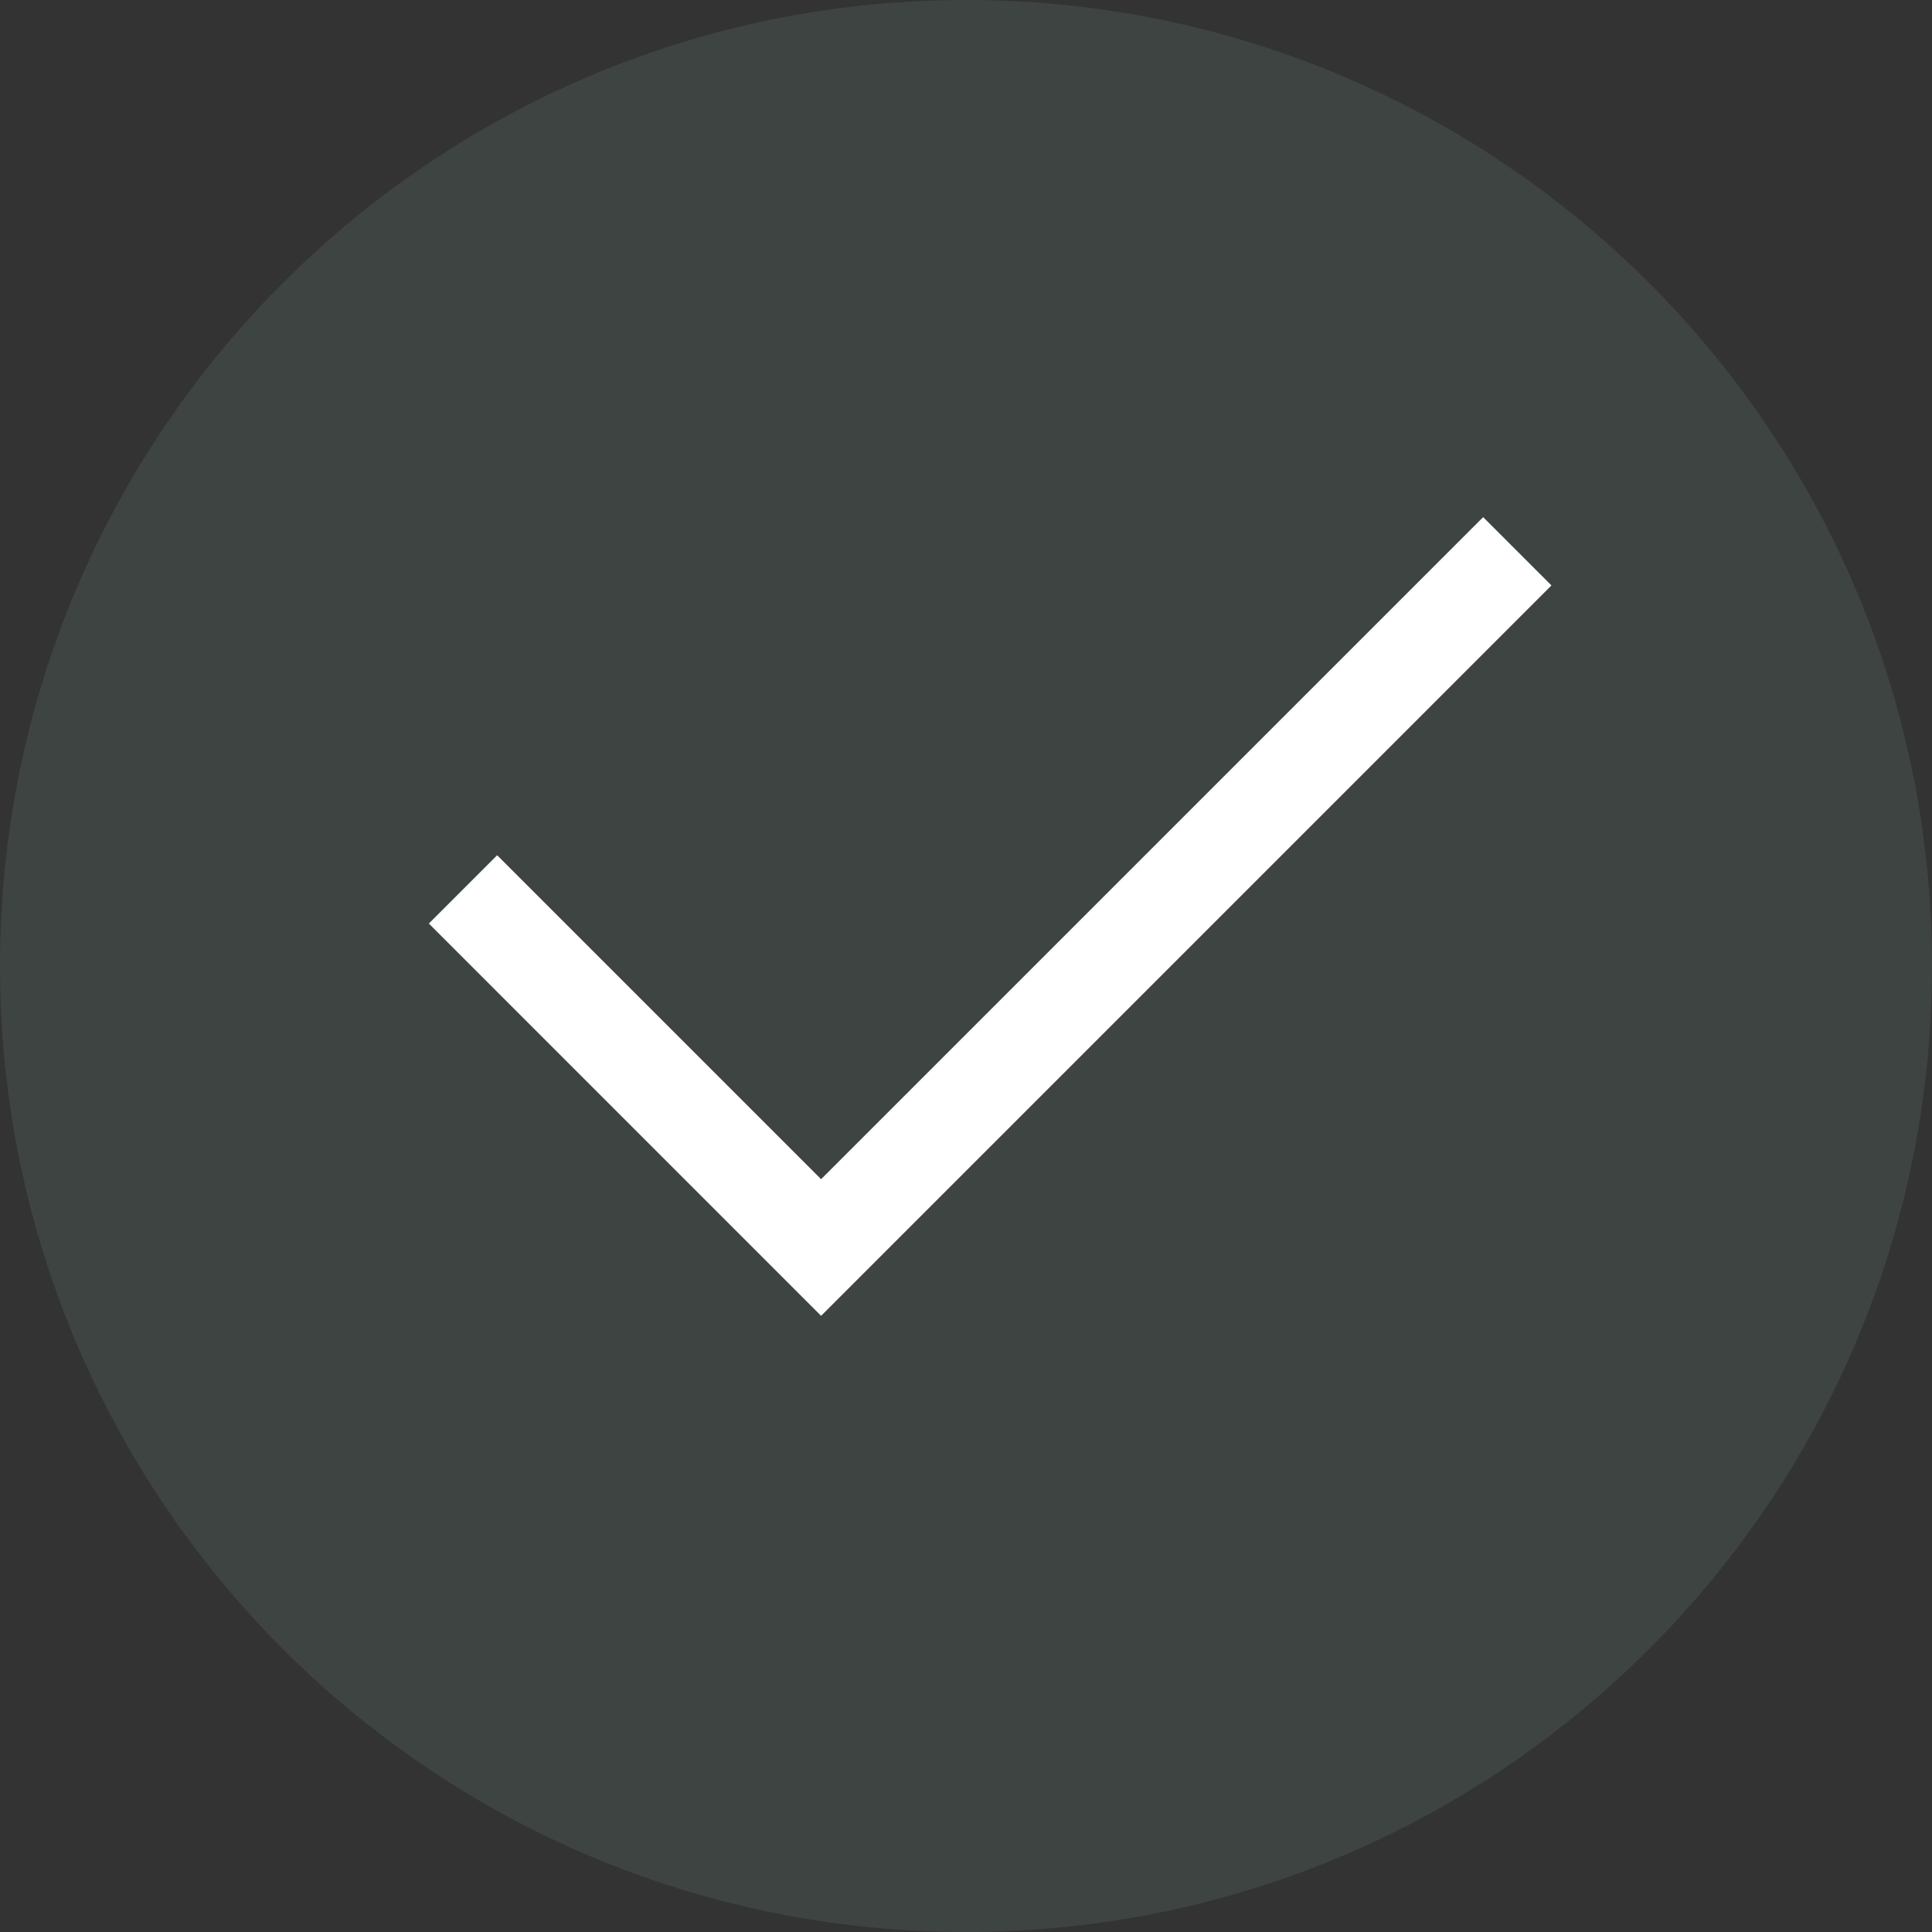 <svg xmlns="http://www.w3.org/2000/svg" width="40" height="40" viewBox="0 0 40 40">
  <rect x="0" y="0" width="40" height="40" fill="#333333" stroke="none"/>
  <g fill="none" fill-rule="evenodd">
    <path fill="#A0E3CE" d="M20,0 C31.046,0 40,8.954 40,20 C40,31.046 31.046,40 20,40 C8.954,40 0,31.046 0,20 C0,8.954 8.954,0 20,0 Z" opacity="0.1"/>
    <path fill="#FFFFFF" d="M17,24.414 L30.707,10.707 L32.121,12.121 L17,27.243 L8.879,19.121 L10.293,17.707 L17,24.414 Z"/>
  </g>
</svg> 